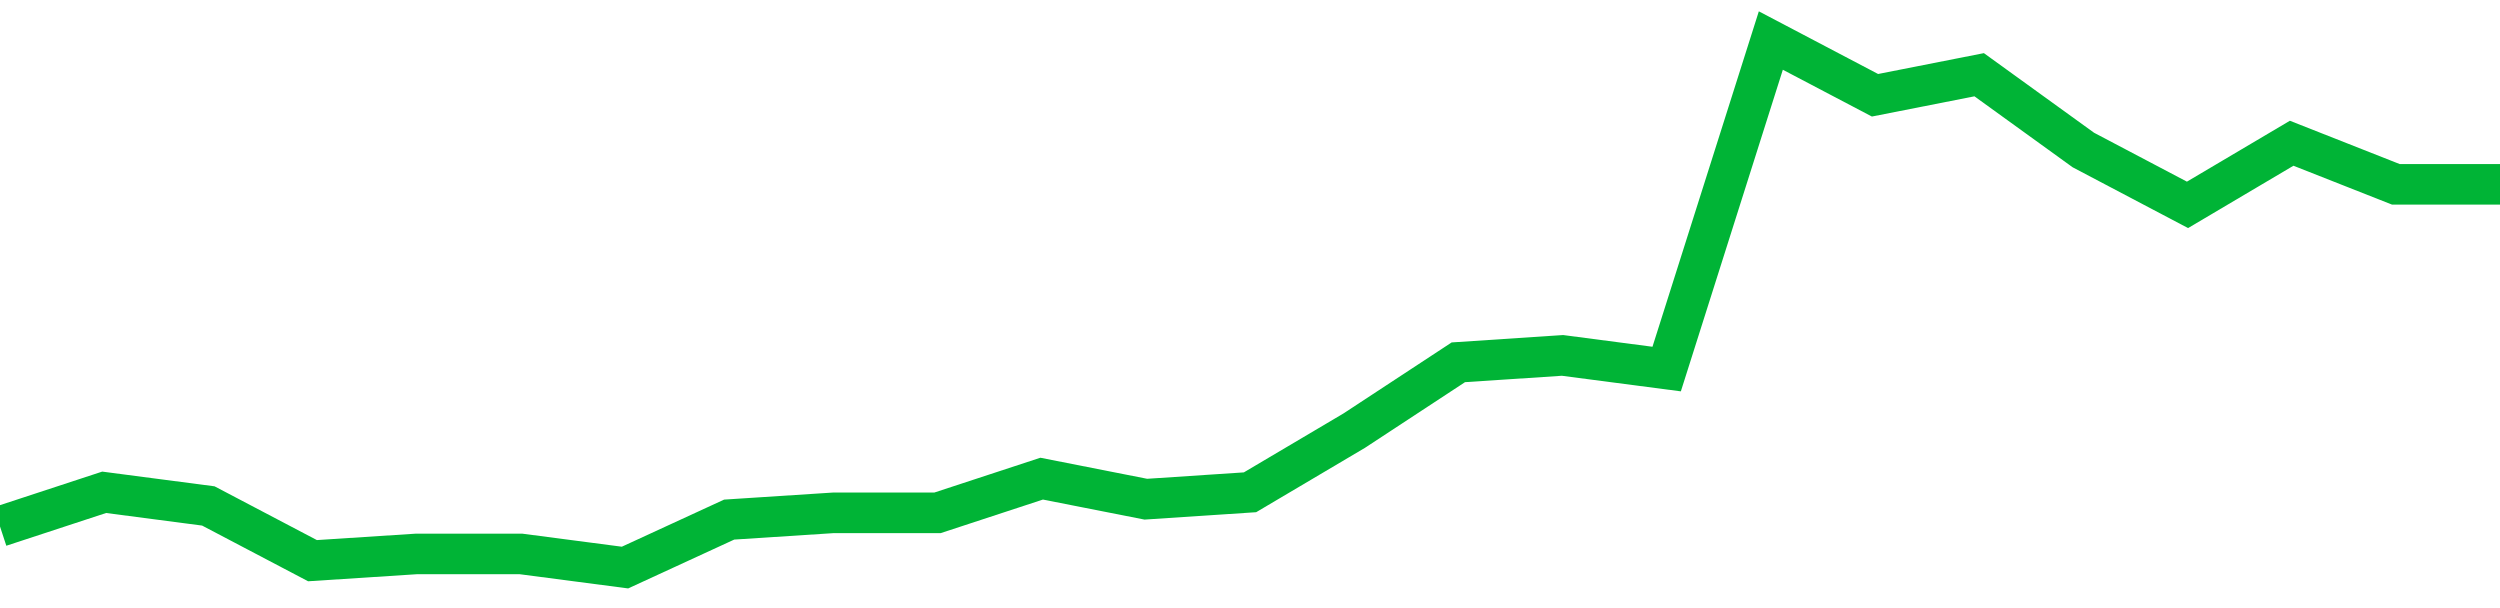 <!-- Generated with https://github.com/jxxe/sparkline/ --><svg viewBox="0 0 185 45" class="sparkline" xmlns="http://www.w3.org/2000/svg"><path class="sparkline--fill" d="M 0 38.96 L 0 38.96 L 7.708 36.43 L 15.417 37.44 L 23.125 41.49 L 30.833 40.99 L 38.542 40.99 L 46.25 42 L 53.958 38.45 L 61.667 37.95 L 69.375 37.95 L 77.083 35.42 L 84.792 36.94 L 92.5 36.43 L 100.208 31.87 L 107.917 26.81 L 115.625 26.3 L 123.333 27.31 L 131.042 3 L 138.75 7.05 L 146.458 5.53 L 154.167 11.1 L 161.875 15.16 L 169.583 10.6 L 177.292 13.64 L 185 13.64 V 45 L 0 45 Z" stroke="none" fill="none" ></path><path class="sparkline--line" d="M 0 38.96 L 0 38.96 L 7.708 36.43 L 15.417 37.44 L 23.125 41.49 L 30.833 40.99 L 38.542 40.99 L 46.25 42 L 53.958 38.45 L 61.667 37.95 L 69.375 37.95 L 77.083 35.42 L 84.792 36.94 L 92.5 36.43 L 100.208 31.87 L 107.917 26.81 L 115.625 26.3 L 123.333 27.31 L 131.042 3 L 138.75 7.05 L 146.458 5.53 L 154.167 11.1 L 161.875 15.16 L 169.583 10.6 L 177.292 13.64 L 185 13.64" fill="none" stroke-width="3" stroke="#00B436" ></path></svg>